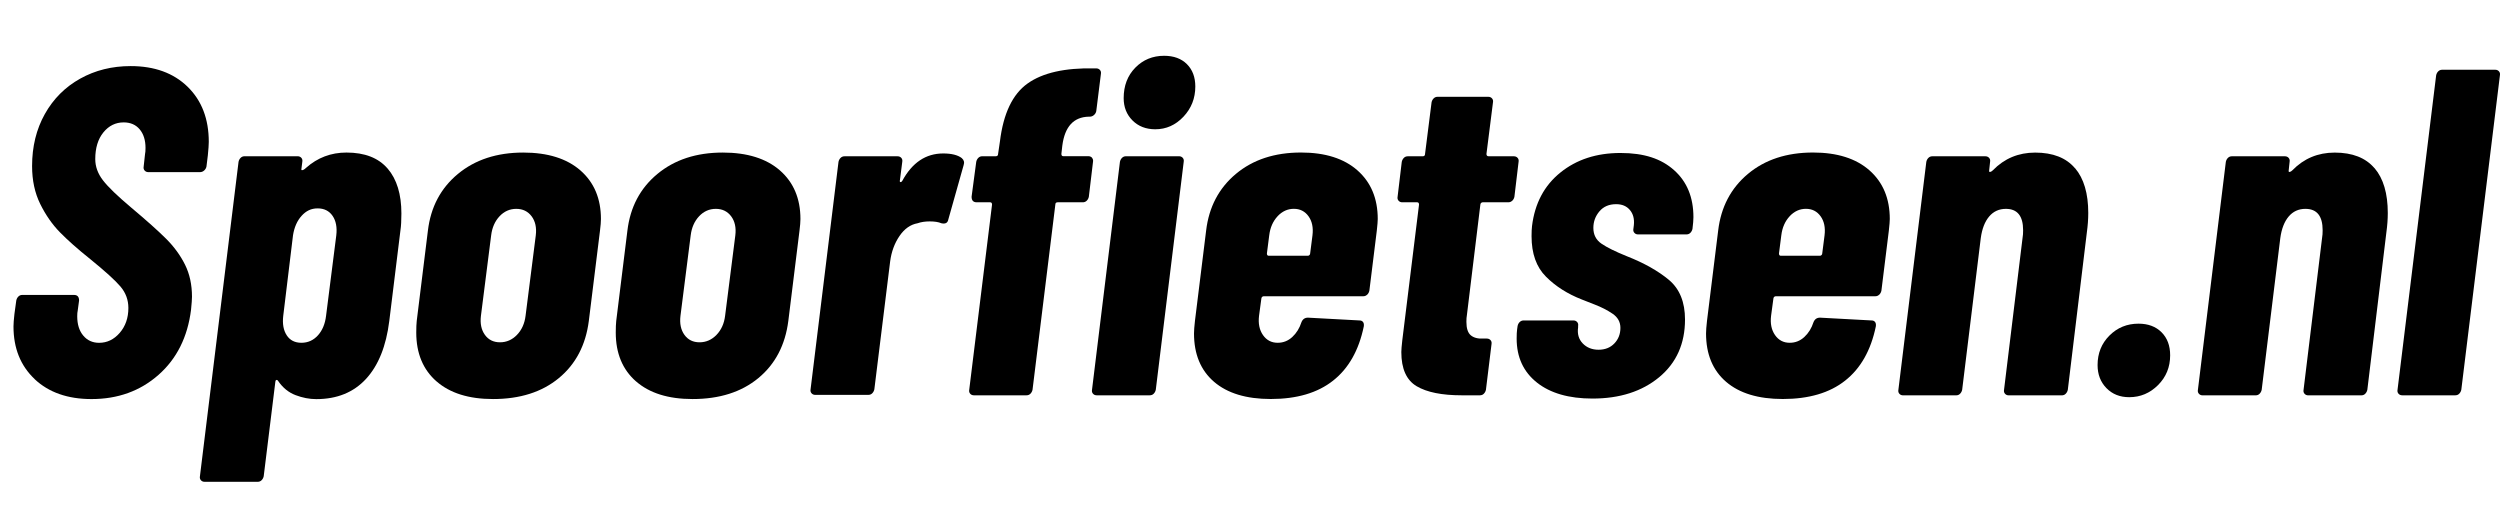 <?xml version="1.0" encoding="UTF-8"?><svg id="uuid-42454f4c-8872-4b27-8e9a-a972eb3dcf43" xmlns="http://www.w3.org/2000/svg" viewBox="0 0 635.84 128.94"><g id="uuid-fab71558-3e25-487f-82f1-501cd18f6e34"><path d="M8.81,96.41c-3.59-3.39-5.38-7.85-5.38-13.37,0-.71.08-1.77.24-3.19l.47-3.43c.08-.39.26-.73.53-1,.28-.28.61-.41,1.01-.41h13.13c.87,0,1.3.47,1.3,1.42l-.35,2.6c-.08.32-.12.79-.12,1.42,0,2.05.51,3.69,1.54,4.91,1.02,1.22,2.37,1.83,4.02,1.83,2.05,0,3.8-.85,5.26-2.54,1.46-1.7,2.19-3.8,2.19-6.33,0-2.05-.67-3.86-2.01-5.44-1.34-1.58-3.9-3.9-7.69-6.98-3.16-2.52-5.72-4.79-7.69-6.8-1.97-2.01-3.65-4.42-5.03-7.22-1.38-2.8-2.07-6.01-2.07-9.64,0-4.97,1.08-9.38,3.25-13.25,2.17-3.86,5.16-6.86,8.99-8.99,3.82-2.13,8.1-3.19,12.83-3.19,6.07,0,10.9,1.76,14.49,5.26,3.59,3.51,5.38,8.18,5.38,14.02,0,.71-.08,1.85-.24,3.43l-.35,2.84c-.08.4-.28.73-.59,1.01-.32.28-.67.41-1.06.41h-13.13c-.4,0-.71-.14-.95-.41-.24-.28-.32-.61-.24-1.01l.35-3.19c.08-.31.12-.83.12-1.54,0-1.97-.49-3.55-1.48-4.73-.99-1.18-2.35-1.77-4.08-1.77-2.05,0-3.77.85-5.15,2.54-1.38,1.7-2.07,3.96-2.07,6.8,0,1.89.65,3.69,1.95,5.38,1.3,1.7,3.69,4,7.16,6.92,3.94,3.31,6.92,5.97,8.93,7.98,2.01,2.01,3.61,4.2,4.79,6.57,1.18,2.37,1.77,5.09,1.77,8.16,0,.63-.08,1.74-.24,3.31-.87,6.94-3.63,12.46-8.28,16.56-4.65,4.1-10.33,6.15-17.03,6.15-6.07,0-10.9-1.7-14.49-5.09Z"/><path d="M98.6,42.88c2.33,2.72,3.49,6.53,3.49,11.42,0,1.81-.08,3.23-.24,4.26l-2.84,23.07c-.79,6.39-2.76,11.3-5.91,14.73-3.16,3.43-7.38,5.15-12.66,5.15-1.74,0-3.49-.34-5.26-1.01-1.77-.67-3.25-1.87-4.44-3.61-.16-.24-.32-.31-.47-.24-.16.08-.24.24-.24.47l-2.96,24.01c-.08.39-.26.73-.53,1-.28.28-.61.41-1.01.41h-13.49c-.4,0-.71-.14-.95-.41-.24-.28-.31-.61-.24-1l9.82-79.97c.08-.39.25-.73.53-1.01s.61-.41,1.01-.41h13.49c.39,0,.71.14.95.41.24.28.31.61.24,1.01l-.24,1.89v.12l.12.12c.31,0,.67-.2,1.06-.59,2.92-2.6,6.35-3.9,10.29-3.9,4.65,0,8.14,1.36,10.47,4.08ZM84.58,54.89c-.87-1.26-2.13-1.89-3.79-1.89s-2.94.63-4.08,1.89c-1.14,1.26-1.87,2.92-2.19,4.97l-2.48,20.46c-.24,2.05.06,3.71.89,4.97.83,1.26,2.07,1.89,3.73,1.89s3.06-.63,4.2-1.89c1.14-1.26,1.83-2.92,2.07-4.97l2.6-20.46c.24-2.05-.08-3.71-.95-4.97Z"/><path d="M111.02,97c-3.43-3-5.15-7.14-5.15-12.42,0-1.26.04-2.25.12-2.96l2.84-22.95c.71-5.99,3.25-10.8,7.63-14.43,4.38-3.63,9.92-5.44,16.62-5.44,6.23,0,11.08,1.52,14.55,4.55,3.47,3.04,5.21,7.16,5.21,12.36,0,.71-.08,1.7-.24,2.96l-2.84,22.95c-.79,6.15-3.33,11-7.63,14.55-4.3,3.55-9.88,5.32-16.74,5.32-6.15,0-10.94-1.5-14.37-4.5ZM131.48,85.17c1.22-1.26,1.95-2.88,2.19-4.85l2.6-20.46c.24-1.97-.12-3.59-1.06-4.85-.95-1.26-2.25-1.89-3.9-1.89s-3.08.63-4.26,1.89c-1.18,1.26-1.89,2.88-2.13,4.85l-2.6,20.46c-.24,1.97.1,3.59,1.01,4.85.91,1.26,2.19,1.89,3.84,1.89s3.09-.63,4.32-1.89Z"/><path d="M161.76,97c-3.43-3-5.15-7.14-5.15-12.42,0-1.26.04-2.25.12-2.96l2.84-22.95c.71-5.99,3.25-10.8,7.63-14.43,4.38-3.63,9.92-5.44,16.62-5.44,6.23,0,11.08,1.52,14.55,4.55,3.47,3.04,5.21,7.16,5.21,12.36,0,.71-.08,1.7-.24,2.96l-2.84,22.95c-.79,6.15-3.33,11-7.63,14.55-4.3,3.55-9.88,5.32-16.74,5.32-6.15,0-10.94-1.5-14.37-4.5ZM182.23,85.17c1.22-1.26,1.95-2.88,2.19-4.85l2.6-20.46c.24-1.97-.12-3.59-1.06-4.85-.95-1.26-2.25-1.89-3.9-1.89s-3.08.63-4.26,1.89c-1.18,1.26-1.89,2.88-2.13,4.85l-2.6,20.46c-.24,1.97.1,3.59,1.01,4.85.91,1.26,2.19,1.89,3.84,1.89s3.09-.63,4.32-1.89Z"/><path d="M244.62,40.22c.55.47.71,1.06.47,1.77l-3.9,13.84c-.16.87-.75,1.18-1.77.95-.71-.31-1.7-.47-2.96-.47-1.18,0-2.21.16-3.08.47-1.81.32-3.35,1.4-4.61,3.25-1.26,1.85-2.05,4-2.37,6.45l-4.02,32.53c-.08.4-.26.73-.53,1.01s-.61.41-1.01.41h-13.49c-.4,0-.71-.14-.95-.41-.24-.28-.32-.61-.24-1.01l7.1-57.84c.08-.39.25-.73.53-1.01s.61-.41,1.01-.41h13.49c.39,0,.71.14.95.41.24.28.31.61.24,1.01l-.59,4.61c-.08.32-.04.49.12.53.16.04.31-.06.47-.3,2.52-4.65,5.99-6.98,10.41-6.98,2.13,0,3.71.4,4.73,1.18Z"/><path d="M277.75,40.16c.24.28.31.61.24,1.01l-1.06,8.87c-.08.4-.26.73-.53,1s-.61.41-1.01.41h-6.39c-.4,0-.59.2-.59.59l-5.8,47.08c-.08.4-.26.73-.53,1.01-.28.28-.61.41-1.01.41h-13.37c-.4,0-.71-.14-.95-.41-.24-.28-.32-.61-.24-1.01l5.8-47.08c0-.39-.16-.59-.47-.59h-3.43c-.87,0-1.3-.47-1.3-1.42l1.18-8.87c.08-.39.25-.73.53-1.01s.61-.41,1.01-.41h3.43c.39,0,.59-.2.59-.59l.47-3.19c.87-7.1,3.21-12.01,7.04-14.73,3.82-2.72,9.48-4,16.98-3.84h.47c.39,0,.71.14.95.41.24.28.31.61.24,1l-1.18,9.46c-.08.4-.28.73-.59,1-.32.28-.67.41-1.06.41h-.24c-3.86.08-6.11,2.53-6.74,7.33l-.24,2.13c0,.4.16.59.47.59h6.39c.39,0,.71.14.95.41ZM277.98,100.13c-.24-.28-.32-.61-.24-1.01l7.1-57.96c.08-.39.25-.73.53-1.01s.61-.41,1.01-.41h13.49c.39,0,.71.14.95.41.24.28.31.61.24,1.01l-7.1,57.96c-.08.4-.26.73-.53,1.01s-.61.41-1.01.41h-13.49c-.4,0-.71-.14-.95-.41ZM288.04,30.64c-1.5-1.5-2.25-3.39-2.25-5.68,0-3.15.99-5.74,2.96-7.75,1.97-2.01,4.42-3.02,7.33-3.02,2.44,0,4.38.71,5.8,2.13,1.42,1.42,2.13,3.31,2.13,5.68,0,3-1.01,5.56-3.02,7.69-2.01,2.13-4.4,3.19-7.16,3.19-2.37,0-4.3-.75-5.8-2.25Z"/><path d="M347.72,74.94c-.28.28-.61.41-1.01.41h-25.31c-.16,0-.3.06-.41.18s-.18.26-.18.41l-.59,4.38c-.24,1.97.1,3.61,1.01,4.91.91,1.3,2.15,1.95,3.73,1.95,1.42,0,2.66-.49,3.73-1.48,1.06-.99,1.83-2.23,2.31-3.73.31-.79.87-1.18,1.66-1.18l13.13.71c.39,0,.69.14.89.41.2.28.25.65.18,1.12-1.26,6.07-3.86,10.67-7.81,13.78-3.94,3.12-9.23,4.67-15.85,4.67-6.23,0-11.04-1.46-14.43-4.38-3.39-2.92-5.09-7.02-5.09-12.3,0-.71.08-1.77.24-3.19l2.84-22.95c.71-5.99,3.23-10.8,7.57-14.43,4.34-3.63,9.86-5.44,16.56-5.44,6.15,0,10.94,1.52,14.37,4.55,3.43,3.04,5.15,7.16,5.15,12.36,0,.55-.08,1.54-.24,2.96l-1.89,15.26c-.08.4-.26.73-.53,1.01ZM324.94,55c-1.18,1.26-1.89,2.88-2.13,4.85l-.59,4.61c0,.4.16.59.47.59h9.94c.16,0,.3-.06.41-.18.12-.12.18-.25.18-.41l.59-4.61c.24-1.97-.1-3.59-1.01-4.85-.91-1.26-2.15-1.89-3.73-1.89s-2.96.63-4.14,1.89Z"/><path d="M384.62,51.04c-.28.28-.61.41-1.01.41h-6.51c-.16,0-.3.06-.41.18-.12.12-.18.26-.18.41l-3.43,28.15c-.08.4-.12.95-.12,1.66,0,1.66.37,2.8,1.12,3.43.75.63,1.83.91,3.25.83h.83c.39,0,.71.14.95.41.24.28.31.61.24,1.01l-1.42,11.59c-.08.4-.26.73-.53,1.01s-.61.41-1.01.41h-4.61c-5.05,0-8.87-.77-11.47-2.31s-3.9-4.44-3.9-8.69c0-.55.08-1.54.24-2.96l4.26-34.54c0-.39-.16-.59-.47-.59h-3.79c-.4,0-.71-.14-.95-.41-.24-.28-.32-.61-.24-1l1.06-8.87c.08-.39.26-.73.53-1.01s.61-.41,1.01-.41h3.79c.39,0,.59-.2.59-.59l1.66-13.13c.08-.39.26-.73.53-1,.28-.28.61-.41,1.01-.41h12.89c.39,0,.71.14.95.41.24.28.31.61.24,1l-1.66,13.13c0,.4.2.59.59.59h6.39c.39,0,.71.14.95.41.24.28.31.61.24,1.01l-1.06,8.87c-.08.4-.26.73-.53,1Z"/><path d="M390.89,97.29c-3.43-2.72-5.15-6.45-5.15-11.18,0-1.02.04-1.81.12-2.37l.12-.83c.08-.39.25-.73.53-1s.61-.41,1.01-.41h12.66c.39,0,.71.14.95.41.24.28.31.61.24,1v.36c-.24,1.66.16,3.02,1.18,4.08,1.02,1.06,2.37,1.6,4.02,1.6s3-.53,4.02-1.6c1.02-1.06,1.54-2.38,1.54-3.96,0-1.5-.67-2.7-2.01-3.61-1.34-.91-2.84-1.67-4.5-2.31-1.66-.63-2.76-1.06-3.31-1.3-3.63-1.42-6.67-3.35-9.11-5.8-2.45-2.44-3.67-5.87-3.67-10.29,0-1.1.04-1.97.12-2.6.71-5.76,3.11-10.29,7.22-13.6,4.1-3.31,9.19-4.97,15.26-4.97s10.39,1.46,13.66,4.38c3.27,2.92,4.91,6.9,4.91,11.95,0,.71-.08,1.7-.24,2.96-.08.4-.26.73-.53,1.01-.28.28-.61.41-1.01.41h-12.3c-.4,0-.71-.14-.95-.41-.24-.28-.32-.61-.24-1.01l.12-.95c.16-1.58-.18-2.86-1.01-3.84-.83-.99-1.99-1.48-3.49-1.48-1.82,0-3.23.61-4.26,1.83-1.03,1.22-1.54,2.62-1.54,4.2,0,1.74.69,3.08,2.07,4.02,1.38.95,3.53,2.01,6.45,3.19,4.42,1.74,7.98,3.75,10.71,6.03,2.72,2.29,4.08,5.64,4.08,10.06,0,6.15-2.19,11.04-6.56,14.67-4.38,3.63-10.04,5.44-16.98,5.44-5.99,0-10.71-1.36-14.14-4.08Z"/><path d="M477.95,74.94c-.28.28-.61.41-1.01.41h-25.31c-.16,0-.3.06-.41.18s-.18.26-.18.41l-.59,4.38c-.24,1.97.1,3.61,1.01,4.91.91,1.3,2.15,1.95,3.73,1.95,1.42,0,2.66-.49,3.73-1.48,1.06-.99,1.83-2.23,2.31-3.73.31-.79.87-1.18,1.66-1.18l13.13.71c.39,0,.69.14.89.41.2.28.25.65.18,1.12-1.26,6.07-3.86,10.67-7.81,13.78-3.94,3.12-9.23,4.67-15.85,4.67-6.23,0-11.04-1.46-14.43-4.38-3.39-2.92-5.09-7.02-5.09-12.3,0-.71.08-1.77.24-3.19l2.84-22.95c.71-5.99,3.23-10.8,7.57-14.43,4.34-3.63,9.86-5.44,16.56-5.44,6.15,0,10.94,1.52,14.37,4.55,3.43,3.04,5.15,7.16,5.15,12.36,0,.55-.08,1.54-.24,2.96l-1.89,15.26c-.08.4-.26.73-.53,1.01ZM455.18,55c-1.18,1.26-1.89,2.88-2.13,4.85l-.59,4.61c0,.4.16.59.47.59h9.94c.16,0,.3-.06.41-.18.12-.12.18-.25.18-.41l.59-4.61c.24-1.97-.1-3.59-1.01-4.85-.91-1.26-2.15-1.89-3.73-1.89s-2.96.63-4.14,1.89Z"/><path d="M527.75,42.76c2.25,2.64,3.37,6.45,3.37,11.42,0,1.58-.12,3.19-.35,4.85l-4.85,40.1c-.08.4-.26.73-.53,1.01s-.61.41-1.01.41h-13.49c-.4,0-.71-.14-.95-.41-.24-.28-.32-.61-.24-1.01l4.73-38.8c.08-.39.12-.98.12-1.77,0-3.63-1.46-5.44-4.38-5.44-1.74,0-3.16.65-4.26,1.95-1.1,1.3-1.81,3.13-2.13,5.5l-4.73,38.56c-.08.4-.26.73-.53,1.01s-.61.41-1.01.41h-13.49c-.4,0-.71-.14-.95-.41-.24-.28-.32-.61-.24-1.01l7.1-57.96c.08-.39.25-.73.53-1.01s.61-.41,1.01-.41h13.49c.39,0,.71.14.95.41.24.28.31.61.24,1.01l-.24,2.25v.12c0,.16.1.22.3.18.2-.04.41-.18.65-.41,2.92-3,6.51-4.5,10.76-4.5,4.5,0,7.87,1.32,10.11,3.96Z"/><path d="M535.74,98.71c-1.5-1.54-2.25-3.49-2.25-5.86,0-3,1.01-5.5,3.02-7.51,2.01-2.01,4.47-3.02,7.39-3.02,2.44,0,4.4.73,5.86,2.19,1.46,1.46,2.19,3.41,2.19,5.86,0,3-1.03,5.52-3.08,7.57-2.05,2.05-4.5,3.08-7.33,3.08-2.37,0-4.3-.77-5.8-2.31Z"/><path d="M603.93,42.76c2.25,2.64,3.37,6.45,3.37,11.42,0,1.58-.12,3.19-.35,4.85l-4.85,40.1c-.08.4-.26.73-.53,1.01s-.61.41-1.01.41h-13.49c-.4,0-.71-.14-.95-.41-.24-.28-.32-.61-.24-1.01l4.73-38.8c.08-.39.12-.98.12-1.77,0-3.63-1.46-5.44-4.38-5.44-1.74,0-3.16.65-4.26,1.95-1.1,1.3-1.81,3.13-2.13,5.5l-4.73,38.56c-.08.4-.26.73-.53,1.01s-.61.41-1.01.41h-13.49c-.4,0-.71-.14-.95-.41-.24-.28-.32-.61-.24-1.01l7.1-57.96c.08-.39.25-.73.53-1.01s.61-.41,1.01-.41h13.49c.39,0,.71.14.95.41.24.28.31.61.24,1.01l-.24,2.25v.12c0,.16.1.22.3.18.2-.04.41-.18.65-.41,2.92-3,6.51-4.5,10.76-4.5,4.5,0,7.87,1.32,10.11,3.96Z"/><path d="M610.02,100.13c-.24-.28-.32-.61-.24-1.01l9.82-79.96c.08-.39.25-.73.53-1.01s.61-.41,1.01-.41h13.49c.39,0,.71.14.95.41.24.28.31.61.24,1.01l-9.82,79.96c-.08.4-.26.73-.53,1.01s-.61.41-1.01.41h-13.49c-.4,0-.71-.14-.95-.41Z"/></g></svg>
